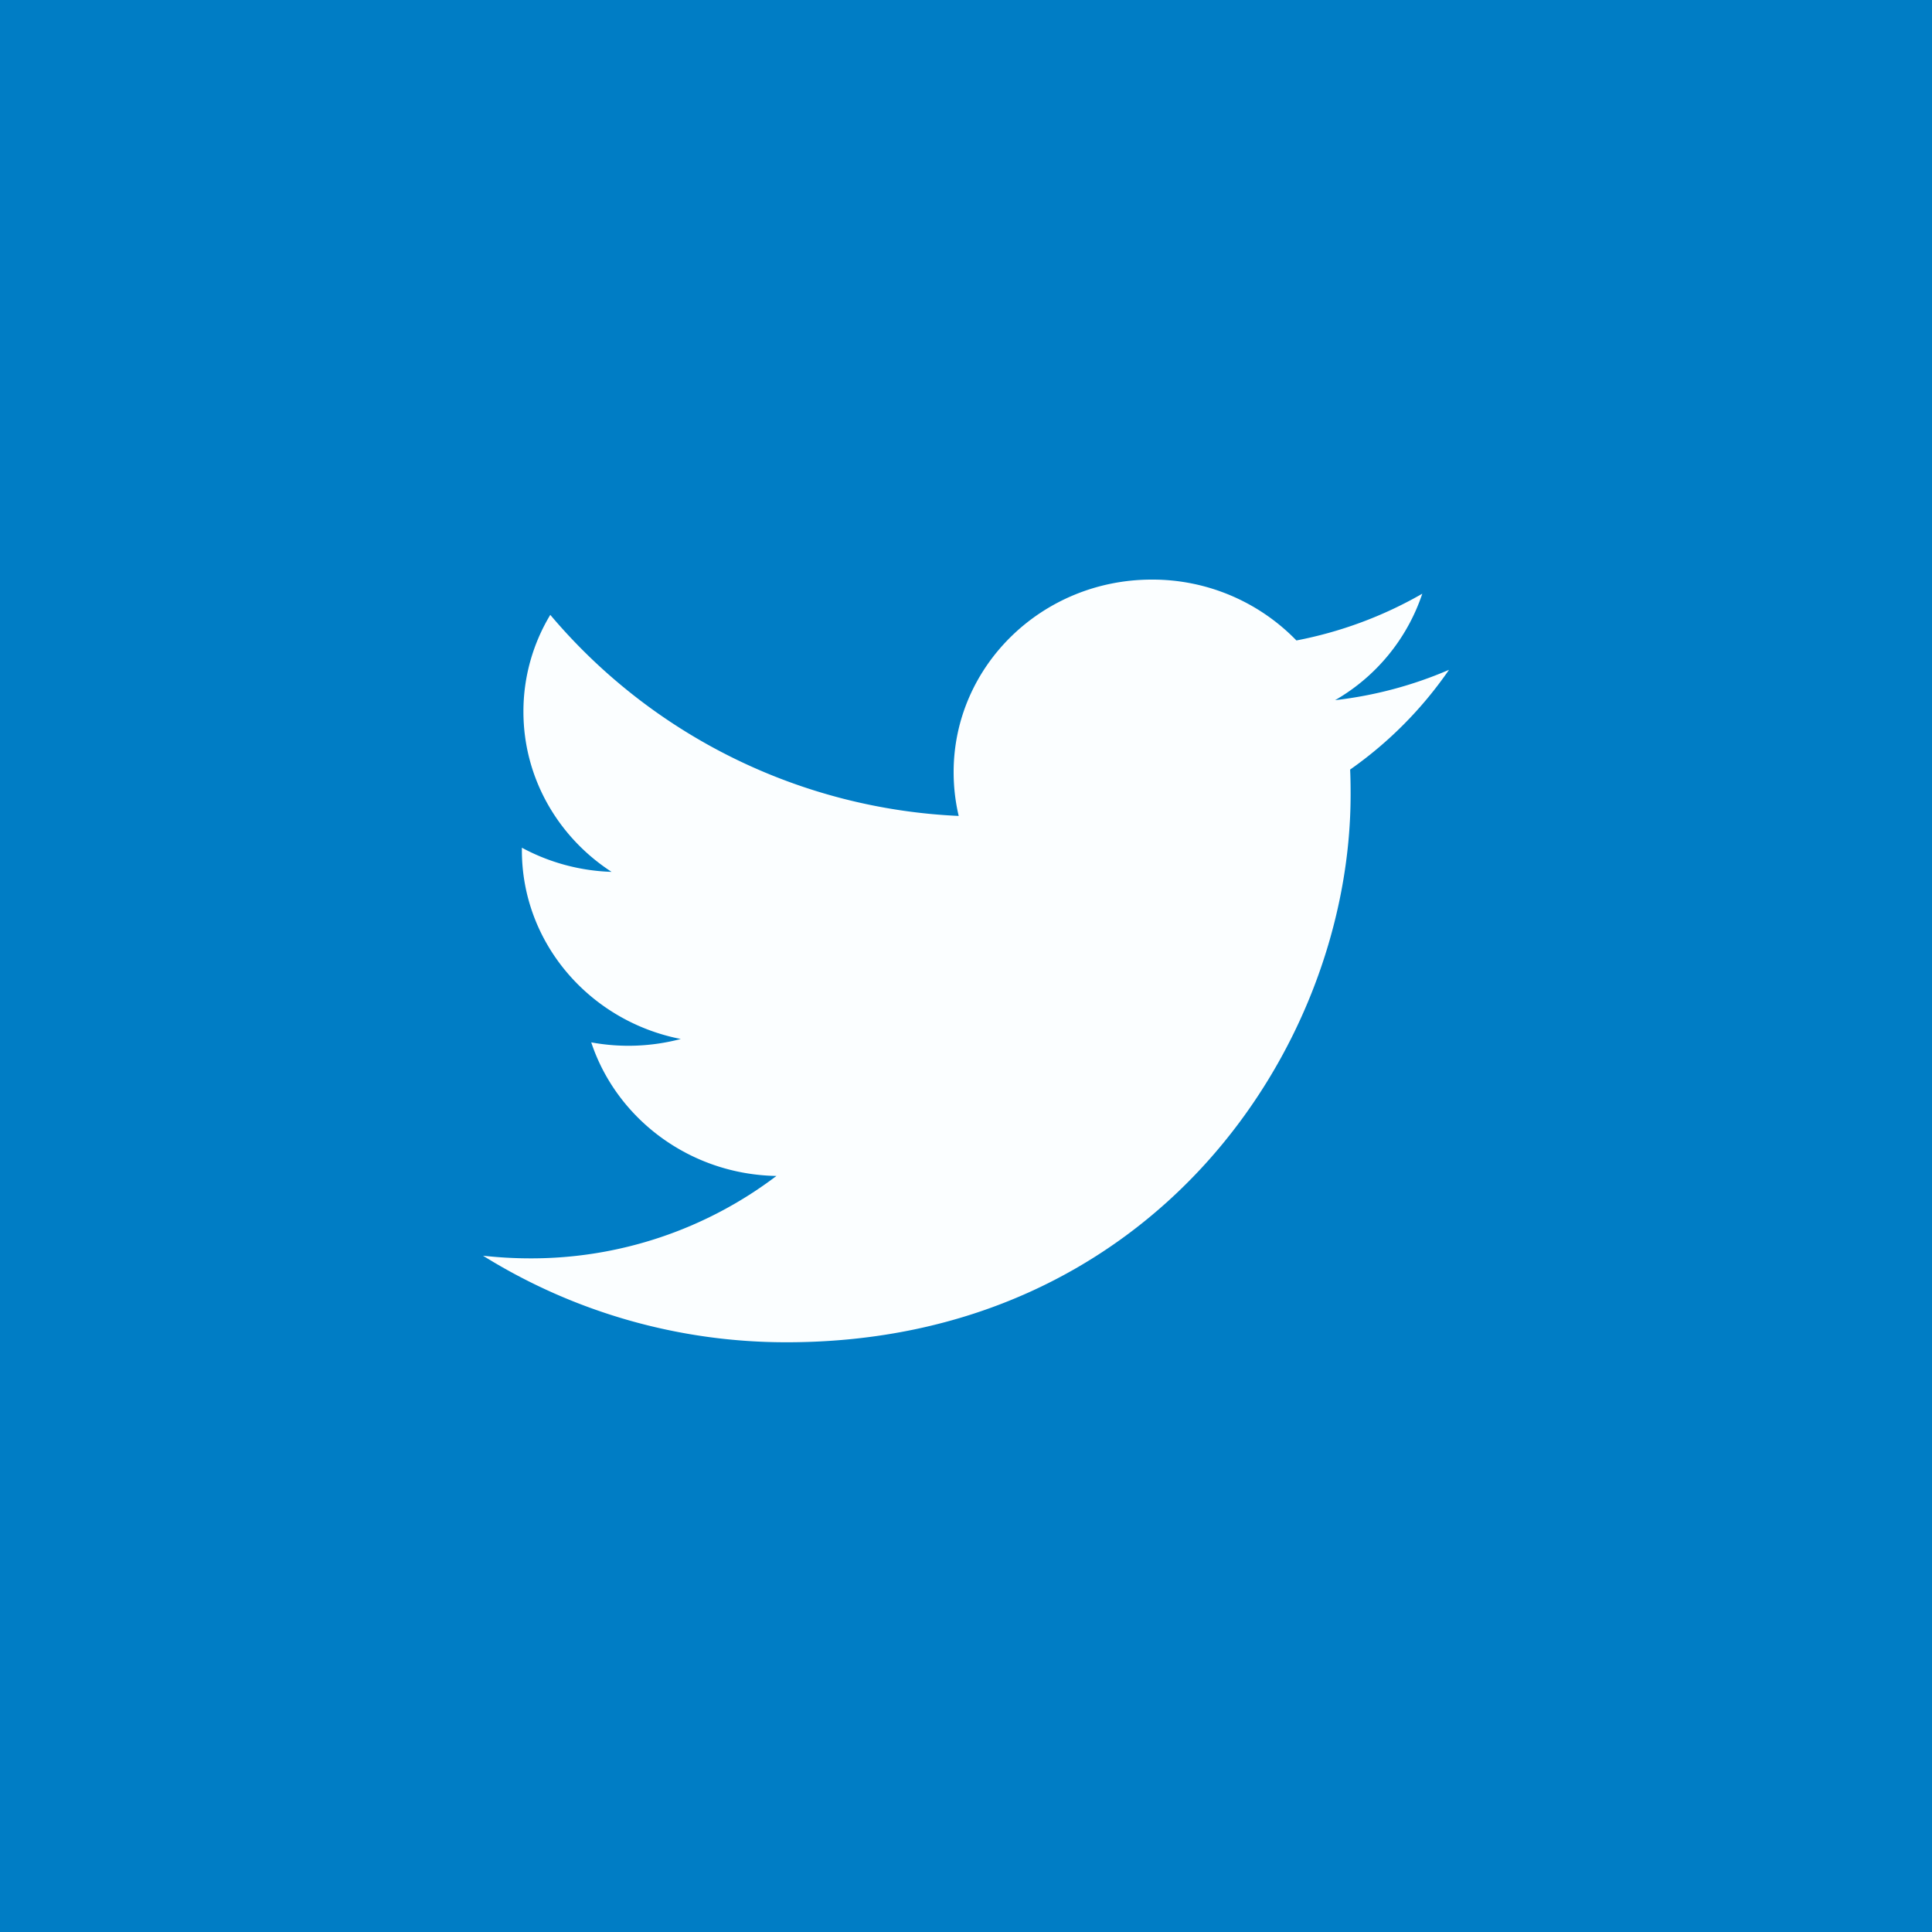 <svg xmlns="http://www.w3.org/2000/svg" fill="none" viewBox="0 0 40 40"><rect x="0" y="0" width="40" height="40" fill="#333333" stroke="none"/><path fill="#007DC5" stroke="#007DC5" d="M.5.5h39v39H.5z"/><path fill="#FBFEFF" fill-rule="evenodd" d="M29.447 12.292a8.406 8.406 0 01-2.606.968A4.15 4.15 0 0023.846 12c-2.266 0-4.102 1.785-4.102 3.986 0 .312.036.616.105.907a11.757 11.757 0 01-8.456-4.163 3.872 3.872 0 00-.556 2.004c0 1.382.725 2.603 1.825 3.317a4.182 4.182 0 01-1.857-.5v.052c0 1.93 1.413 3.542 3.29 3.908a4.247 4.247 0 01-1.854.07c.524 1.58 2.039 2.734 3.834 2.766a8.397 8.397 0 01-5.096 1.706 8.8 8.8 0 01-.979-.055 11.869 11.869 0 006.29 1.792c7.547 0 11.673-6.075 11.673-11.342 0-.173-.002-.343-.01-.515A8.204 8.204 0 0030 13.868a8.35 8.35 0 01-2.358.628 4.01 4.01 0 001.805-2.204z" clip-rule="evenodd"/></svg>
